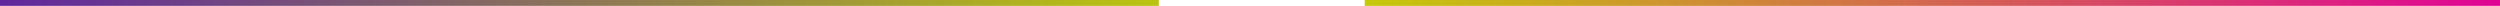 <svg xmlns="http://www.w3.org/2000/svg" xmlns:xlink="http://www.w3.org/1999/xlink" width="850" height="2" viewBox="0 0 850 2">
  <defs>
    <linearGradient id="linear-gradient" y1="1" x2="1.004" y2="1" gradientUnits="objectBoundingBox">
      <stop offset="0" stop-color="#5f259f"/>
      <stop offset="0.512" stop-color="#c4d600"/>
      <stop offset="1" stop-color="#e10098"/>
    </linearGradient>
  </defs>
  <path id="Subtraction_1" data-name="Subtraction 1" d="M648-371H262v-2H648v2Zm-456,0H-202v-2H192v2Z" transform="translate(202 373)" fill="url(#linear-gradient)"/>
</svg>
